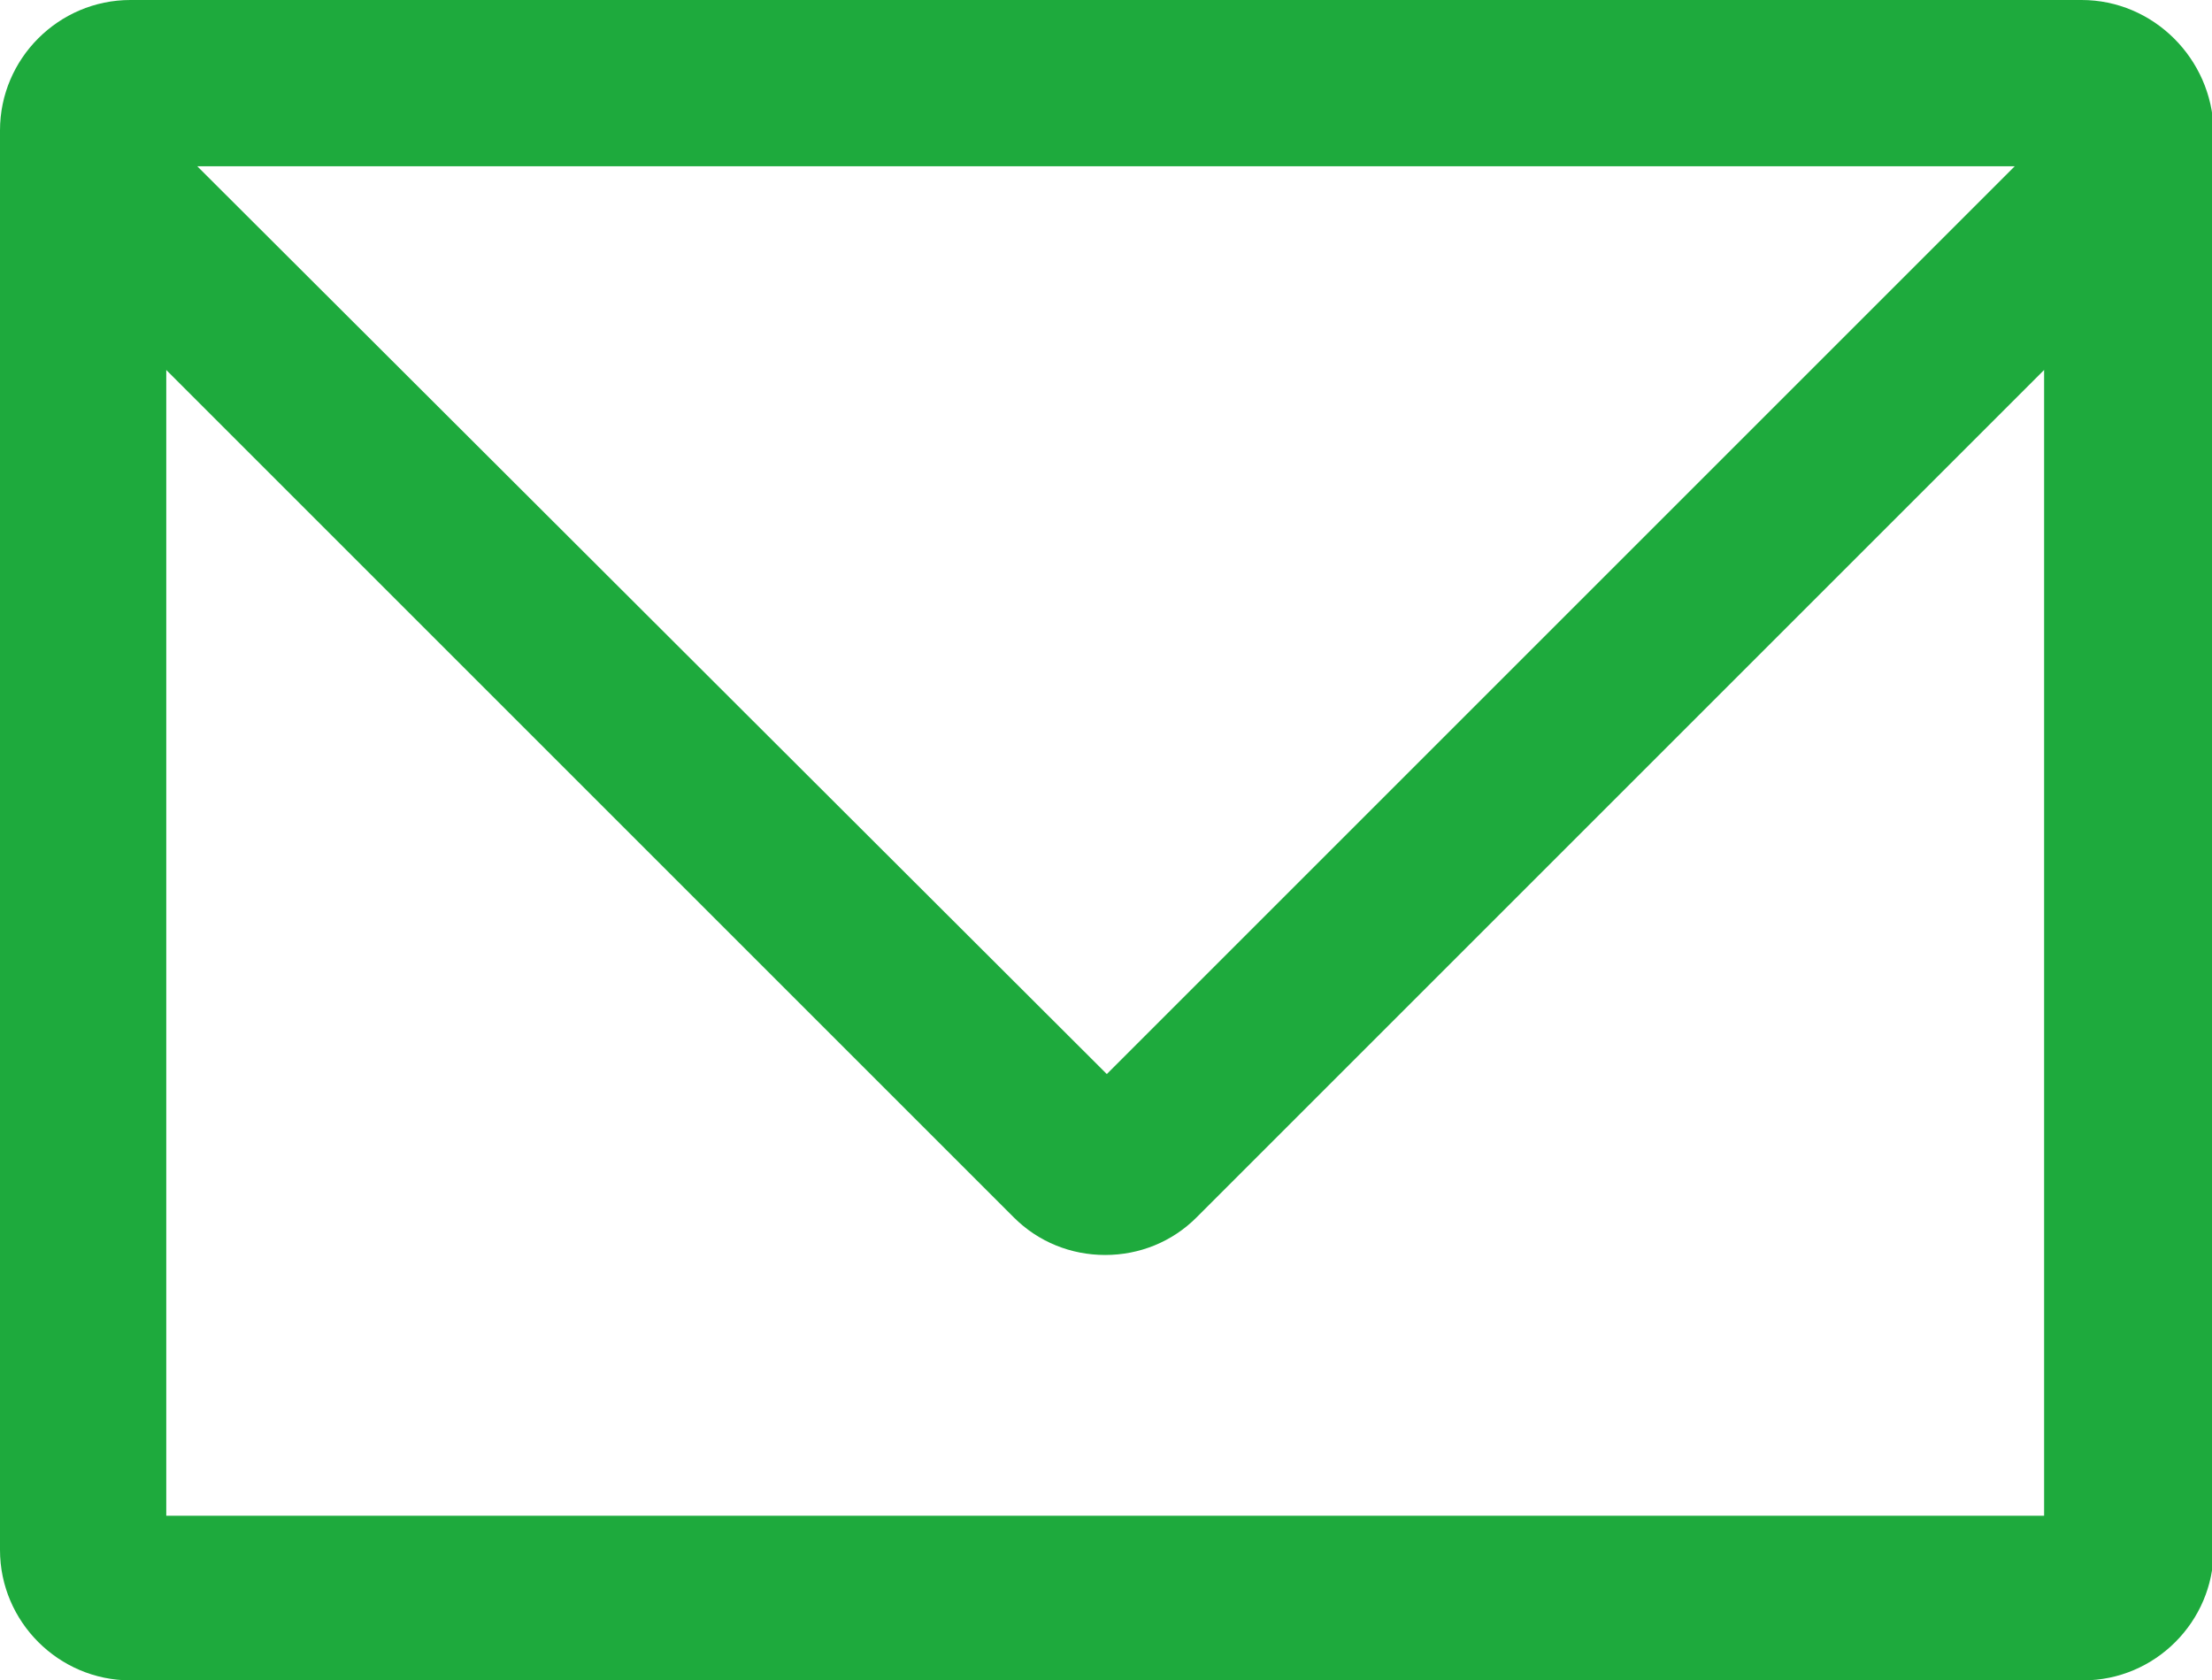 <?xml version="1.0" encoding="UTF-8"?> <!-- Generator: Adobe Illustrator 24.1.0, SVG Export Plug-In . SVG Version: 6.00 Build 0) --> <svg xmlns="http://www.w3.org/2000/svg" xmlns:xlink="http://www.w3.org/1999/xlink" id="レイヤー_1" x="0px" y="0px" viewBox="0 0 135.7 103.1" style="enable-background:new 0 0 135.7 103.1;" xml:space="preserve"> <style type="text/css"> .st0{fill:#1EAA3D;} </style> <g> <path class="st0" d="M127.7,0H8C3.6,0,0,3.6,0,8v87.1c0,4.4,3.6,8,8,8h119.8c4.4,0,8-3.6,8-8V8C135.7,3.6,132.1,0,127.7,0z M123.6,10.2L67.9,65.9L12.1,10.2H123.6z M10.2,92.9V22.7l52,52c1.5,1.5,3.5,2.3,5.6,2.3c2.1,0,4.1-0.8,5.6-2.3l52-52v70.3H10.2z"></path> </g> </svg> 
